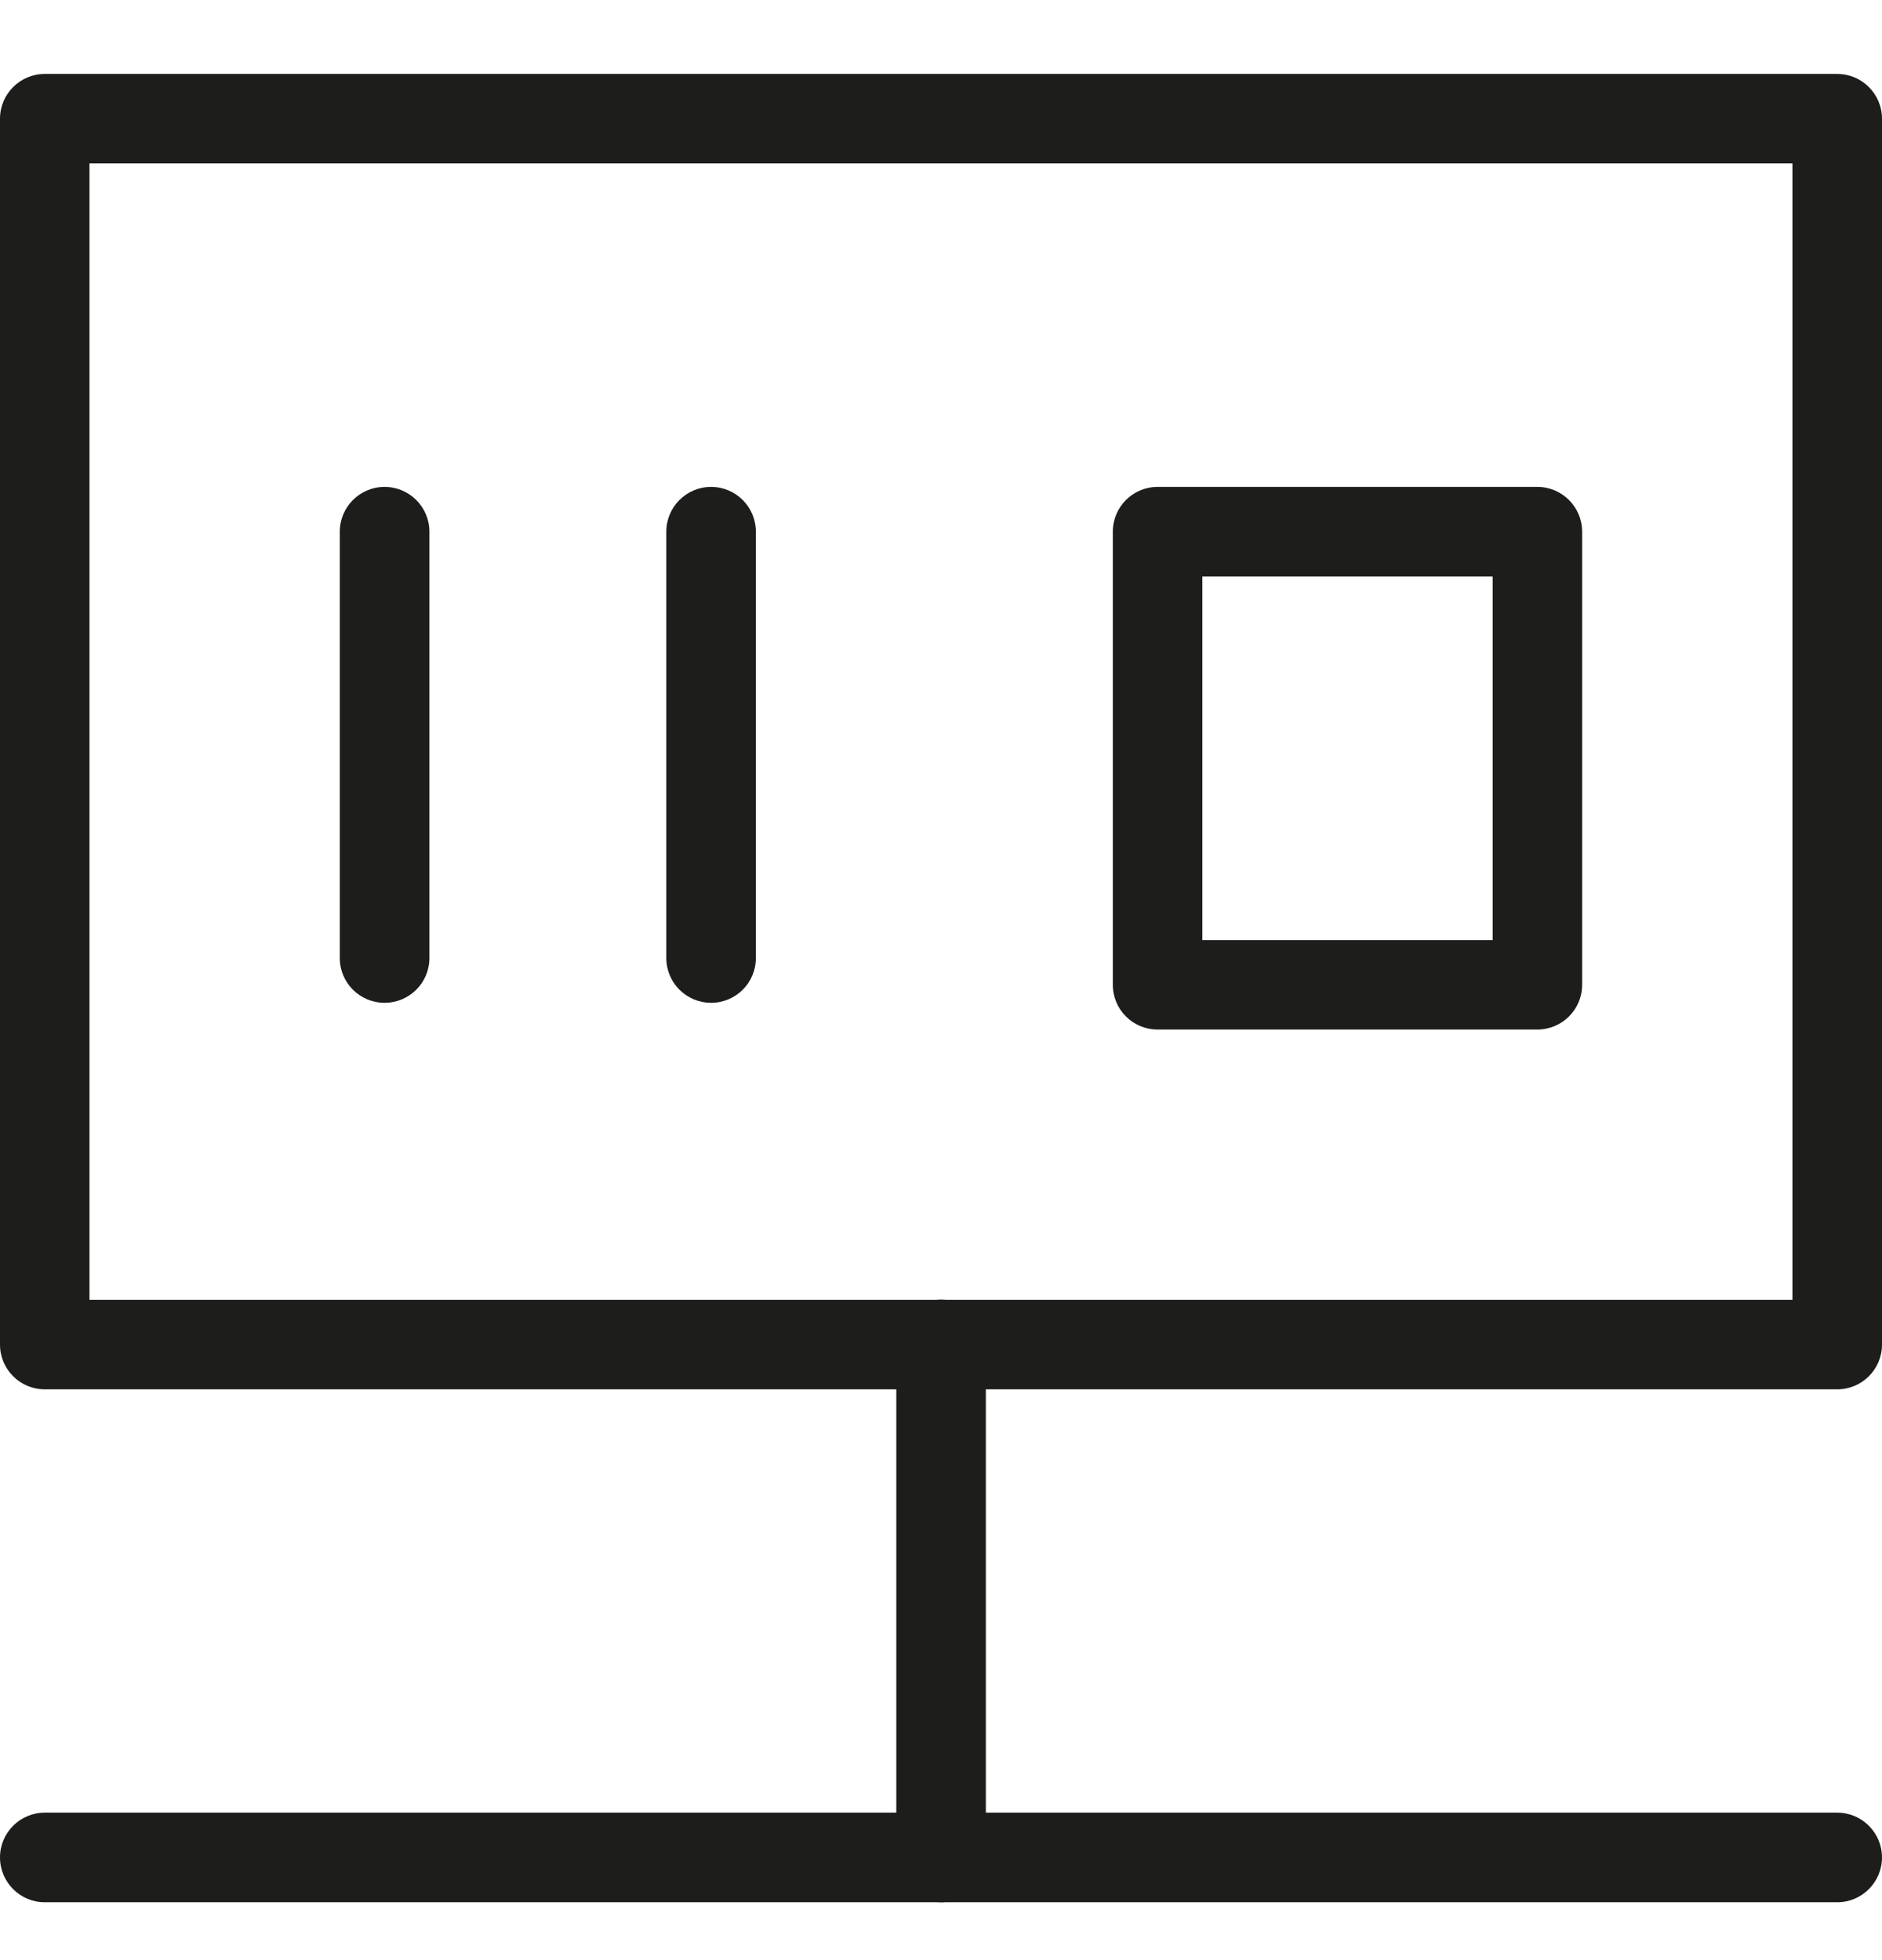 <svg width="24" height="25" viewBox="0 0 24 25" fill="none" xmlns="http://www.w3.org/2000/svg">
<path d="M23.429 17.72H0.571C0.256 17.72 0 17.465 0 17.149V1.514C0 1.199 0.256 0.943 0.571 0.943H23.429C23.744 0.943 24 1.199 24 1.514V17.149C24 17.465 23.744 17.72 23.429 17.72ZM1.141 16.578H22.858V2.084H1.141V16.578Z" fill="#1D1D1B"/>
<path d="M4.904 12.79C4.589 12.79 4.333 12.535 4.333 12.219V6.782C4.333 6.466 4.589 6.21 4.904 6.21C5.22 6.21 5.476 6.466 5.476 6.782V12.219C5.476 12.535 5.22 12.79 4.904 12.79Z" fill="#1D1D1B"/>
<path d="M9.068 12.79C8.753 12.79 8.497 12.535 8.497 12.219V6.782C8.497 6.466 8.753 6.21 9.068 6.21C9.384 6.21 9.639 6.466 9.639 6.782V12.219C9.639 12.535 9.384 12.79 9.068 12.79Z" fill="#1D1D1B"/>
<path d="M19.605 13.131H14.762C14.446 13.131 14.191 12.876 14.191 12.56V6.782C14.191 6.466 14.446 6.21 14.762 6.21H19.605C19.92 6.21 20.176 6.466 20.176 6.782V12.56C20.176 12.876 19.92 13.131 19.605 13.131ZM15.333 11.991H19.035V7.353H15.333V11.991Z" fill="#1D1D1B"/>
<path d="M23.429 24.262H0.571C0.256 24.262 0 24.006 0 23.69C0 23.375 0.256 23.119 0.571 23.119H23.429C23.744 23.119 24 23.375 24 23.69C24 24.006 23.744 24.262 23.429 24.262Z" fill="#1D1D1B"/>
<path d="M12.001 24.262C11.685 24.262 11.43 24.006 11.43 23.69V17.147C11.43 16.831 11.685 16.576 12.001 16.576C12.317 16.576 12.572 16.831 12.572 17.147V23.69C12.572 24.006 12.317 24.262 12.001 24.262Z" fill="#1D1D1B"/>
</svg>
